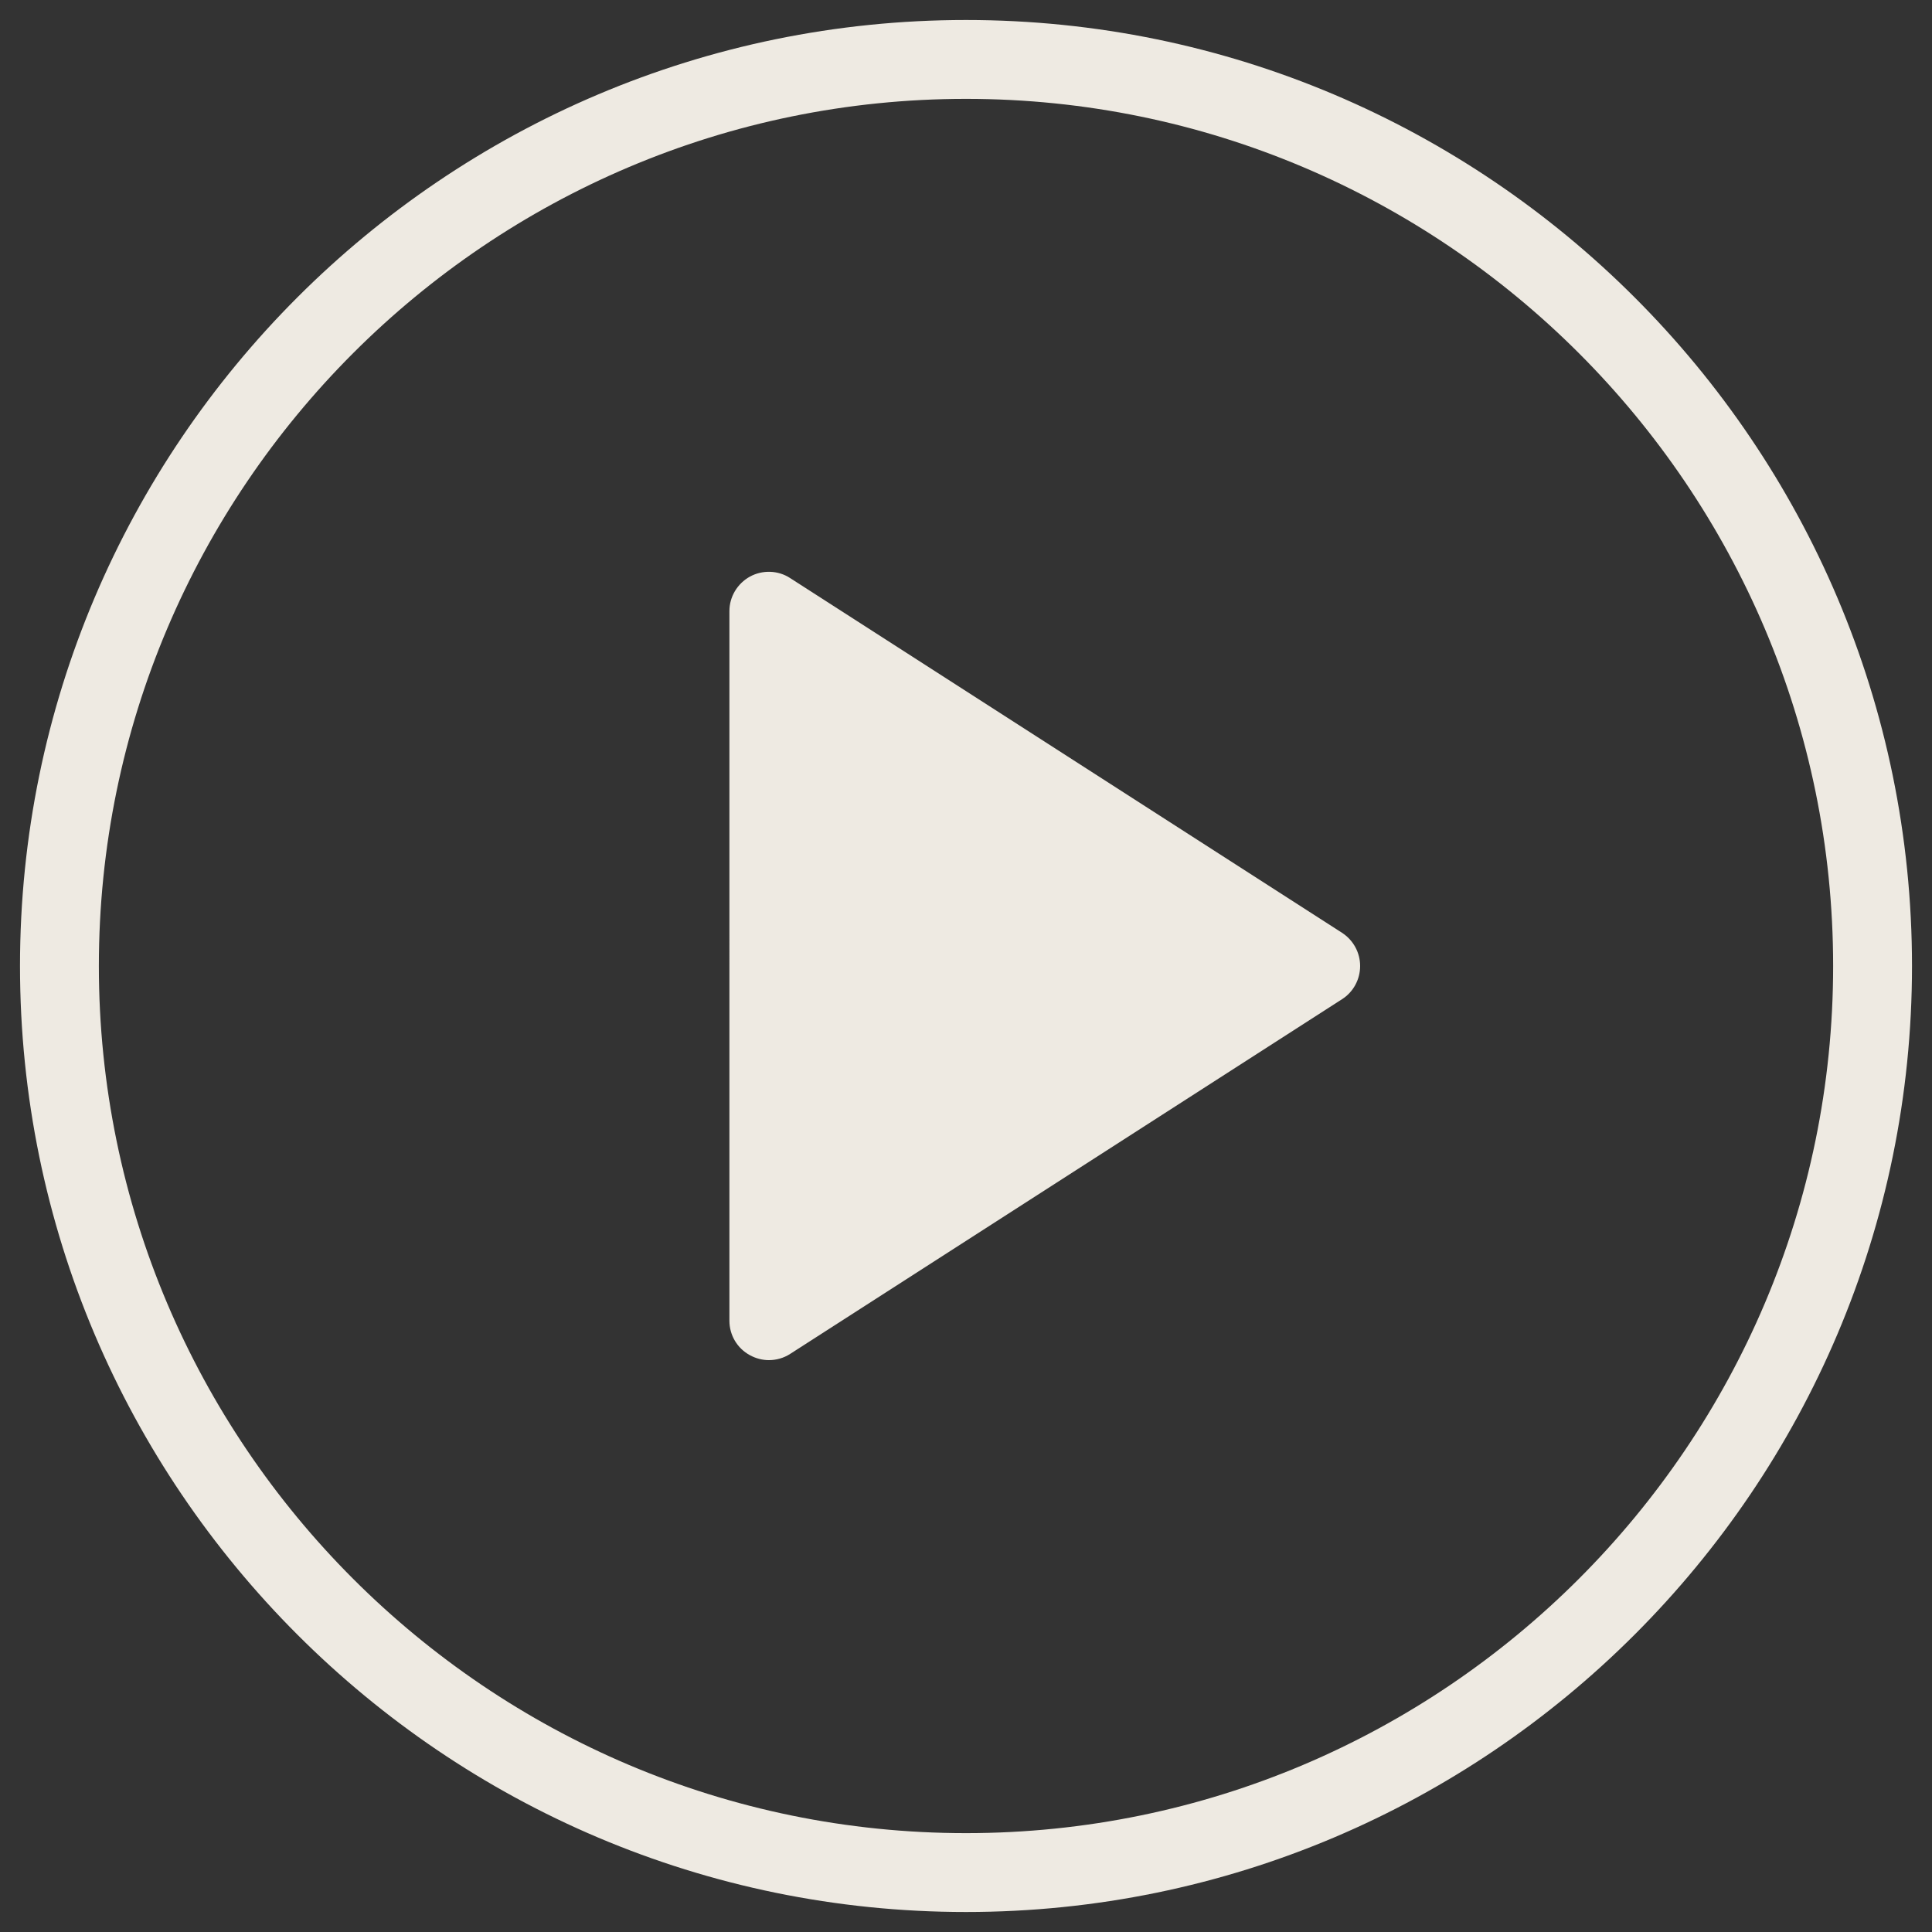 <?xml version="1.0" encoding="utf-8"?>
<!-- Generator: Adobe Illustrator 25.2.0, SVG Export Plug-In . SVG Version: 6.00 Build 0)  -->
<svg version="1.1" id="Layer_1" xmlns="http://www.w3.org/2000/svg" xmlns:xlink="http://www.w3.org/1999/xlink" x="0px" y="0px"
	 viewBox="0 0 1024 1024" style="enable-background:new 0 0 1024 1024;" xml:space="preserve">
<rect x="0" y="0" width="1024" height="1024" fill="#333333" stroke="none"/>
<style type="text/css">
	.st0{fill:#EEEAE2;}
</style>
<g>
	<g>
		<path class="st0" d="M512,10.6C235.5,10.6,10.6,235.5,10.6,512s224.9,501.4,501.4,501.4s501.4-224.9,501.4-501.4
			S788.5,10.6,512,10.6z M512,971.6C258.6,971.6,52.4,765.4,52.4,512S258.6,52.4,512,52.4S971.6,258.6,971.6,512
			S765.4,971.6,512,971.6z"/>
	</g>
	<path class="st0" d="M711.3,494.4l-292.5-188c-6.4-4.2-14.7-4.4-21.3-0.8c-6.7,3.7-10.9,10.7-10.9,18.3V700
		c0,7.7,4.2,14.7,10.9,18.3c3.1,1.7,6.6,2.6,10,2.6c3.9,0,7.9-1.1,11.3-3.3l292.5-188c6-3.8,9.6-10.5,9.6-17.6
		C720.9,504.9,717.3,498.3,711.3,494.4z"/>
</g>
</svg>
